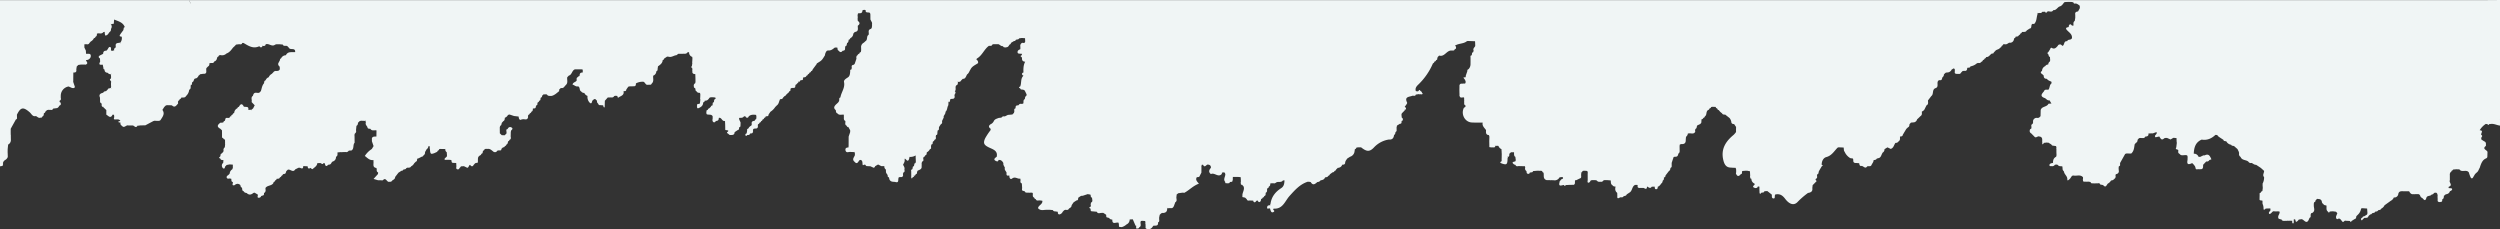 <?xml version="1.0" encoding="UTF-8"?>
<svg xmlns="http://www.w3.org/2000/svg" width="1599.87" height="146.687" viewBox="0 0 1599.87 146.687">
  <rect x="0" y="0" width="1599.87" height="146.687" fill="#333333" stroke="none"/>
  <path id="パス_8134" data-name="パス 8134" d="M1803.33,390.78c-12.67.1-25.33.05-38,.05H326.43c.45.82.87,1.65,1.28,2.48a9.492,9.492,0,0,1-1.28-2.48H205.44V497.15h.47l.44-.13h.09c.61,0,.89-.31.87-.94a1.06,1.06,0,0,0,.1-.46,1,1,0,0,0-.13-.49,5.258,5.258,0,0,0,.3-.87c.31-.34.62-.67.92-1.01a3.434,3.434,0,0,0,1.92-2.08c-.02-.69-.03-1.39-.05-2.08-.02-.34-.04-.68-.05-1.01l.03-1.89c.1-.98.2-1.95.3-2.93a3.2,3.2,0,0,0,1.75-3.05c-.01-.71-.02-1.42-.04-2.12a2.752,2.752,0,0,0-.04-.99l-.03-.99V475.1c0-.66,0-1.32.02-1.98q1.635-2.925,3.27-5.87c.51-.22.86-.54.73-1.15,0-.33-.01-.65-.02-.98s-.01-.65-.02-.97c2.39-4.86,4.06-5.14,8.23-1.5,1.14,1,1.79,2.94,3.91,2.37.98.41,1.71,1.55,3.01,1,.64.18.94-.19,1.13-.72.98-.38.88-1.28.98-2.08a1.258,1.258,0,0,0,.97-1.06c.34-.31.68-.62,1.02-.94.34-.07.67-.15,1-.23l.42.12.43-.11c.83.16,1.68.37,2.04-.74l2.04-.27c1.16-.02,1.55-.96,2.1-1.72.51-.18.92-.42.77-1.07a.868.868,0,0,0-.65-1.1,1.08,1.08,0,0,1,0-.96c1-.42.75-1.24.64-2.01.01-.35.01-.7.02-1.05a6,6,0,0,1,5.02-5.99c.74.32,1.48.65,2.22.97.74.02,1.64.4,1.76-.85-.35-1.03-.7-2.05-1.05-3.08.02-.35.03-.7.04-1.05.01-1.63.03-3.27.05-4.9.82-.05,1.73.06,1.95-1.07-.01-.34-.03-.68-.04-1.02.09-.59.18-1.19.28-1.78-.09-.11-.18-.22-.27-.34h.05l.22.34c.33-.33.65-.67.98-1,.65-.09,1.3-.19,1.95-.28l.46.1.45-.12.49.08.49-.07.49.1.5-.03c1.96-.93.19-1.95.06-2.92a2.964,2.964,0,0,0,3.04-1.95c.48-2.81-1.7-1.8-2.98-2.08-.01-.32-.03-.65-.04-.97-.02-.35-.05-.7-.07-1.04l-.93-1.95c-.01-.65-.02-1.29-.02-1.94-.06-.07-.13-.14-.19-.21.11-.01.21-.03.32-.04l-.13.25c.33-.08.66-.17.99-.25.9.19,1.77.3,2.26-.74.29-.31.57-.63.85-.95a4.445,4.445,0,0,0,2.02-2.13,1.17,1.17,0,0,0,1.04-.92c.93-.38.87-1.2.88-1.99a6.1,6.1,0,0,0,.87-.19c1.13.03,2.34.42,3.2-.73a6.343,6.343,0,0,1,.86-.21v.03h.04c.02.34.03.69.05,1.03.11.45.21,1.28.33,1.28,1.48.02,1.97-1.27,2.73-2.21a1.863,1.863,0,0,0,.87-2,2.35,2.35,0,0,0-.01-2.97c-.05-.08-.11-.16-.16-.24.09,0,.18-.02.28-.03l-.12.27c.36-.09.73-.18,1.09-.28.65.07.97-.17.8-.87l.18-1.89c2.64,1.11,5.64,1.71,6.83,4.85-.52.2-.85.5-.71,1.12a4.1,4.1,0,0,0-.23.83c-.71.98-1.48,1.92-2.1,2.94-.76,1.25.45,1.03,1.04,1.25a4.278,4.278,0,0,1-.88,3.77c.09.14.19.27.28.4a2.848,2.848,0,0,0-.29.03v-.43c-.62.11-1.25.21-1.87.31-1.65.47-.88,1.84-1.06,2.85a1.28,1.28,0,0,0-.98,1.06,4.61,4.61,0,0,0-.15.72,1.684,1.684,0,0,0,.3.39l-.15.03-.15-.42a6.23,6.23,0,0,1-.85.33c-.35-.06-.69-.12-1.04-.19-.09-.76.3-1.87-.43-2.2-.81-.37-1.25.57-1.62,1.27a5.9,5.9,0,0,1-.91,1.04c-1.41-.07-2.07.62-2.06,2-.66.33-1.32.65-1.98.98-1.2.65-1.08,1.33-.04,2.02.01.33.03.65.04.98.02.35.03.71.05,1.06-1.28,2.25.3,1.98,1.68,1.9.13.67.26,1.34.4,2.01a.971.971,0,0,0,.76,1.12c-.06,1.5.88,1.98,2.16,2.12.37.82,1.2.74,1.87.97l.1-.41c.08.03.17.05.26.08l-.36.33c.05.62.1,1.23.15,1.85-.07.3-.14.6-.2.89-1.37.82.28,1.29.22,1.96-.03.36-.06.72-.09,1.07,0,.36.01.73.01,1.09.02.33.05.67.07,1-.07.26-.13.51-.18.77l.35.32a1.415,1.415,0,0,0-.18.08l-.17-.4a6.375,6.375,0,0,1-.87.3c-.04,0-.08-.01-.12-.01a1.108,1.108,0,0,0-1.03.77c.09.07.18.14.26.21-.02.01-.05.01-.07.02l-.19-.23c-.34.34-.69.68-1.04,1.03-.77.09-1.54.2-1.85,1.09l-.07-.06c-1.65.4-2.88,1.06-1.97,3.09.03,1,.05,2,.07,3.01.35.32.71.64,1.06.96-.1.89-.21,1.79.95,2.11l-.11-.23c.09,0,.19.01.29.01-.06.07-.12.15-.18.22.66.64,1.32,1.27,1.98,1.91,0,.98-.01,1.96-.01,2.94,1.35.72,2.71,2.83,4.02,0,0-.01.02-.01.04-.01v-.02c.3.04.61.09.91.15.01.31.01.61.02.92.52.58-1.17,2.27,1.02,2,1.08.05,2.29-.3,2.97.98-.44.12-1.24.24-1.24.36.01.91.81.49,1.29.65-.04.85.04,1.65.95,2.07,1.45,1.92,2.7-.69,4.09-.19h2.87c1,.14,1.87,2.02,3.01.21v-.31a.757.757,0,0,0,.16.03l-.17.28c.66-.09,1.32-.17,1.98-.26l3.03-.03,5.16-2.73a7.588,7.588,0,0,0,.78-.22l1.03.06.49.04h.5c.86.03,1.65-.07,2.07-.98,1.24-1.88,2.61-3.73.92-6.05.39-.62.79-1.24,1.18-1.86l.98-.95q.435-.12.87-.27l.47.11.49-.05,2.06.09c.01,0,.02.03.04.04,0-.01.01-.01.02-.01,1.88,1.8,2.78.02,3.87-1.09a1.259,1.259,0,0,0-.06-.97,4.736,4.736,0,0,0,.23-.84,1.349,1.349,0,0,0,.93-1.12l.02.03a1.221,1.221,0,0,0,1-1.01c1.08-.13,2.35.34,3.03-1a6.115,6.115,0,0,0,2.01-3.99c1.38-.59.74-1.93,1.04-2.91-.12-.07-.24-.13-.37-.19.03-.04.06-.08.1-.13l.27.32c.52-.24.88-.56.71-1.2a3.336,3.336,0,0,0,.23-.82c1.25-.25.72-1.98,1.9-2.29,1.11-.05,1.61-.87,2.12-1.69-.1-.13-.2-.27-.3-.4l.15-.03.15.43c.34-.33.68-.67,1.02-1.01l-.21-.3.05-.05c.05.12.11.24.16.35.63-.09,1.25-.19,1.87-.29,3.25.26,1.52-2.42,2.18-3.69l-.34-.31h.03l.31.31c.33-.34.65-.68.98-1.02.94-.43.85-1.34.98-2.14a5.767,5.767,0,0,0,.83-.04c.4,0,.8-.01,1.21-.02a1.04,1.04,0,0,0,.86-.9,2.548,2.548,0,0,0,1.84-2.07,5.62,5.62,0,0,0,.28-.88,1.26,1.26,0,0,0,.97-1.02,3.938,3.938,0,0,0,.88-.23,3.987,3.987,0,0,0,3.97-.99c1.92-.67,3.03-2.24,4.18-3.76.34-.31.69-.62,1.03-.93.31-.33.62-.67.93-1,.67-.09,1.34-.18,2.01-.26.82.17,1.6.26,1.93-.78l.44-.05.43.07c3.13,1.82,6.19,3.95,10.07,2.04.69.9,1.37,1.13,2.01-.05-.06-.11-.11-.21-.17-.32.11-.01.22-.03.33-.04l-.16.36c.76-.23,1.89.19,2.03-1.12h.07a.2.2,0,0,1-.01-.05c2.04-.8,3.96,1.89,6.03.21a6.913,6.913,0,0,0,.81-.24l1,.03h1.22c.65.07,1.29.13,1.93.2a.916.916,0,0,0,1.05.76l.48.07.48-.12c.28.11.57.2.86.29.34.38.68.75,1.02,1.12.83,1.61,4.14-.46,3.94,2.66-2.1.3-4.64-.68-5.93,2.03a3.394,3.394,0,0,0-3.05,1.97,1.115,1.115,0,0,0-.74,1.14c-.34.66-.68,1.31-1.03,1.96a1.712,1.712,0,0,0,.73,2.05c.06.29.13.59.2.88,0,.34-.01.67-.02,1.01-.39.93-1.23,1.03-2.08,1.08a1.964,1.964,0,0,0-2.04.83l-1.02,1.02a4.2,4.2,0,0,0-1.93,2.12l.16-.09a.771.771,0,0,1,.01.1c-.06,0-.12-.01-.17-.01a3.224,3.224,0,0,0-1.98,1.97,1.3,1.3,0,0,0-.92,1.11,4.489,4.489,0,0,1-.13.83c-1.29,1.42-1.41,3.31-2.01,5.01l-1,1c-1.24.49-3-.8-3.8,1.14q-.165.435-.3.87c-1.18.78-.8,1.92-.7,2.99-.03.34-.06.67-.09,1.01.66.68,1.31,1.37,1.96,2.05-.34.65-.68,1.31-1.01,1.96-.34.29-.67.58-1,.86l.24.36c-.07.01-.14.01-.21.02l-.03-.38c-.65.05-1.3.09-1.95.14l-.08.06c-.02-.81.23-1.75-.98-1.96-.64-.05-1.28-.1-1.92-.16-1.07-2.22-2.13-1.97-3.17.07h0a1.137,1.137,0,0,0-.98.91,3.557,3.557,0,0,0-2.05,3.06,1.125,1.125,0,0,0-.95.97,1.32,1.32,0,0,0-1.02,1.01l.34.18s-.04.09-.06.14c-.09-.11-.19-.21-.28-.32a1.156,1.156,0,0,0-.94,1.02,3.814,3.814,0,0,0-.89.19c-.86-.12-1.76-.34-1.9.95a5.194,5.194,0,0,0-.28.87,1.211,1.211,0,0,0-.98,1.02,2.436,2.436,0,0,0-.8.17c-.34-.02-.67-.03-1-.04-1.78,1.26-2.7,2.54-.1,3.91.35.33.7.66,1.04.99.02.69.03,1.37.04,2.06v2.01c-.09.63.32.84.81,1a1.088,1.088,0,0,0,1.05.84h.05c.02.71.03,1.42.05,2.12a2.563,2.563,0,0,0-.03.39,2.482,2.482,0,0,0,.06.54c-.06.64-.13,1.28-.2,1.92a1.953,1.953,0,0,0-.78,2.14,7.1,7.1,0,0,0-.22.79c-.34.33-.67.67-1.01,1.01-.4.23-.74.5-.74.97a1.135,1.135,0,0,0,.03.25,4.115,4.115,0,0,0-.27.84c-.81.43-.94.83.05,1.17l.05-.04c.24,1.16,1.2.96,2,1.07-.05.58-.09,1.17-.14,1.75a2.193,2.193,0,0,0-.67,2.63c.23.54.65,1.25,1.4.93.29-.12.36-.8.53-1.23.32-.32.63-.65.95-.97l1.88-.36.99.06c.36.03.72.05,1.08.08,0,.68,0,1.36.01,2.04l-.36.96a3.334,3.334,0,0,0-1.57,2.13l-.18.78c-.35.32-.69.64-1.04.96a1.264,1.264,0,0,0-.83,1.1,1.147,1.147,0,0,0,.12.5c.34.68,1.13.49,1.78.39l1.07.18c.03.34.07.69.11,1.04-.05.58.3.85.78,1.03.66.52-1.21,2.64,1.27,2.01a2.887,2.887,0,0,1,1.88-.85,2.569,2.569,0,0,1,1.74.79l.37-.09v.02l-.37.07a3.86,3.86,0,0,1,.22.95c.31.32.61.64.91.96.14.83-.06,1.84,1.13,2.11.3.87,1.1.92,1.82,1.09,1.4,1.37,2.8,1.2,4.2.01a3.056,3.056,0,0,1,.83-.25c.64.37,1.28.74,1.92,1.12.76.49-1.01,2.44,1.21,2.09a1.379,1.379,0,0,0,1.1-1.06l-.43-.18v-.02c.15.07.29.13.43.2a3.883,3.883,0,0,0,.79-.27c1.22-.11,1.05-.99,1.02-1.81l.29.06a2.1,2.1,0,0,0,.71-2.09c-.02-.34-.03-.68-.05-1.01,1.17-1.81,3.76-1.27,4.97-3.01a6.555,6.555,0,0,0,.29-.85,1.179,1.179,0,0,0,.95-1.03,1.048,1.048,0,0,0,.93-.98c.8-.13,1.79.13,2.13-1a1.072,1.072,0,0,0,.93-.91,1.431,1.431,0,0,0,.99-1.08,3.221,3.221,0,0,0,.82-.16,1.035,1.035,0,0,0,1.05-.97,3.057,3.057,0,0,1,.35-.88c.29-.28.59-.56.89-.84,1.56-.61,3.28,2.2,4.76-.22l2.1-1.05.46.02h.46c1.18.59,2.16.83,2.06-1.06l1.95.06c.32.03.63.07.95.1,0,1.77.95,1.48,2.03.96a1.179,1.179,0,0,0,1.07.83c1.16-1.17,2.88-1.9,3.04-3.86.64-.01,1.27-.02,1.91-.04.67-.01,1.32,1.36,2.02.05q.435.03.87.09c.28,1.35.58,2.65,2.18.94a3.579,3.579,0,0,0,.86-.13c1.15-.16,1.1-1.58,2.05-1.94a2.835,2.835,0,0,0,2.05-2.99c1.27-.62.95-1.78.97-2.82l2.02-.21.48.06.48-.05c.72-.02,1.43-.05,2.15-.07a1.765,1.765,0,0,0,2.02-.8c.29-.05.57-.11.85-.18l.49.06.49-.07c1.82-1.18.72-3.54,1.98-4.95-.01-1.32-.02-2.64-.03-3.95l-.06-1.11a7.318,7.318,0,0,0,.23-.8,1.763,1.763,0,0,0,.75-2.12l.3-2.85-.32-.29h.03l.29.3c.88-.4.88-1.24,1.02-2.01-.11-.06-.22-.13-.33-.19,0-.01.01-.02.01-.03l.32.22c.34-.34.69-.68,1.03-1.02a2.558,2.558,0,0,0,.77-.24l2.92.12c.08-.1.17-.19.25-.29.03.15.06.3.09.44l-.34-.15c.09.33.18.65.28.98-.49,1.26.46,2.04.99,2.95.1,1.25,1.06,1.04,1.86,1.11.97,1.64,2.62.73,3.95,1.04-.02,1.31-.04,2.61-.06,3.92-1.05.1-2.26-.24-2.88,1.04v1.98c.35,1.03.71,2.07,1.07,3.1-.38.63-.76,1.25-1.13,1.87a14.316,14.316,0,0,0-4.46,4.44c1.7,1.32,3.11,2.98,5.51,2.61.01.34.01.68.02,1.01.2,1.56-.83,3.69,1.89,4.09.06.28.13.56.2.84-.1.85-.04,1.63.9,2.02a.138.138,0,0,1-.04.03h.04c-.04.32-.08.65-.12.97-.91,1.02-1.83,2.04-2.81,3.13,1.18.35,2.06.62,2.94.88,1,0,1.99,0,2.98.01,1.97-2.31,2.54,1.37,4.07.95.81.04,1.57-.03,1.99-.87.83-.54,1.83-.94,1.81-2.19.72-.93,1.43-1.86,2.15-2.79.64-.4,1.28-.81,1.92-1.22a1.09,1.09,0,0,0,1.2-.76,8.06,8.06,0,0,0,1.11-.21,1.248,1.248,0,0,0,.82-.76c.29-.08.58-.18.87-.29l.47.09.47-.1a1.239,1.239,0,0,0,1.19-.77,4.478,4.478,0,0,0,2.01-1.98c.34-.34.68-.67,1.02-1.01.51-.21.86-.53.73-1.15.11-.29.22-.59.33-.88a4.988,4.988,0,0,0,.77-.15c.64-.34,1.29-.67,1.93-1.01a1.269,1.269,0,0,0,1.17-.88,1.92,1.92,0,0,0,.95-2.05c.37-.63.73-1.27,1.1-1.9a2.3,2.3,0,0,0,1.07-1.84l-.27-.36h.03l.24.36.41-.1h.42a2.367,2.367,0,0,0,.08.92,1.757,1.757,0,0,0,.08.99c.14,2.12.32,3.01,1.22,3.01a8.01,8.01,0,0,0,2.75-.99,1.258,1.258,0,0,0,1.01-.99,1.223,1.223,0,0,0,.95-1.05,2.442,2.442,0,0,0,.81-.11c.36.02.72.05,1.08.07.39-.01.77-.02,1.15-.02l.9.06-.09-.11.22.03a.912.912,0,0,1-.13.08,1.931,1.931,0,0,0,.89,1.98c.05.68.11,1.37.16,2.05a7.426,7.426,0,0,1-.16.82c-.51.52-1.35,1-1.42,1.57s.86.48,1.42.44c.73.01,1.46.01,2.19.02l.78.21c.24.65-.11,1.65,1.06,1.73.33.02.66.03.99.05.35,0,.7.02,1.05.03.02.38.03.75.05,1.13.02.35.04.7.06,1.04-.02.3-.1.63-.1.93a.873.873,0,0,0,.75.94c.69.19,1.13-.21,1.38-.84.36-.35.72-.71,1.08-1.06-.01,0-.47-.1-.47-.1.09-.05.18-.11.28-.16.06.09.12.17.19.26.57-.04,1.13-.07,1.7-.11.71.35,1.43.69,2.14,1.04,1.07-.18.88-1.56,1.79-1.9.77,1.06,1.55,1.41,2.33.02.32-.35.63-.7.95-1.06a5.955,5.955,0,0,0,.8-.22c.68.1,1-.17.93-.87.01-.64.02-1.29.03-1.93.08-.33.15-.67.22-1,.34-.32.69-.64,1.03-.96a1.107,1.107,0,0,0,.91-1.03h.03c.56-.14.93-.45.85-1.09a1.931,1.931,0,0,0,.16-.89l.02.04a1.315,1.315,0,0,0,1.04-1.02,5.481,5.481,0,0,0,.79-.23l.99.06a3.256,3.256,0,0,1,.52-.05c1.56,0,2.51,1.26,3.69,2.05.83.14,1.64.19,2.01-.81a3.631,3.631,0,0,0,.85-.26c.33,0,.65.01.98.01.7.09.99-.23.89-.92.37-.36.75-.72,1.12-1.08.64.19.93-.18,1.11-.72a1.273,1.273,0,0,0,1-.99c.93-.4.91-1.29,1.07-2.08a1.036,1.036,0,0,0,.88-1.04l.11.11c.91-.48.88-1.27.68-2.12.03-1,.06-2.01.08-3.02a3.31,3.31,0,0,0,.2-.88c.64-.54,1.37-1.21.34-1.87a1.583,1.583,0,0,0-2.43.7c.07.11.14.22.2.33-.08.03-.16.05-.25.09l-.13-.23.18-.19c-1.12.34-1.04,1.17-.85,2.05.01.33.01.66.02.99-.39.4-.79.8-1.18,1.2-.63-.02-1.25-.05-1.88-.07-.42-.4-.83-.79-1.24-1.19v-.99c0-.33-.01-.66-.02-.99,0-.63,0-1.26-.01-1.9a5.872,5.872,0,0,0,.28-.93,1.039,1.039,0,0,0,.78-1.13,1.645,1.645,0,0,0,.23-.75c.34-.38.69-.76,1.04-1.14.91-.44.8-1.33.92-2.12a3.66,3.66,0,0,0,2-1.81l.99-.27c.96.32,1.92.64,2.87.96.99.11,1.97.23,2.95.34q.29,2.95,2.03,1.8c.38-.03.75-.07,1.13-.1,1.07.06,2.3.58,2.81-.98a1.276,1.276,0,0,0-.01-.96,5.917,5.917,0,0,0,.24-.82,1.25,1.25,0,0,0,.97-1,1.289,1.289,0,0,0,1-1.08v.04a1.173,1.173,0,0,0,.84-.85,5.619,5.619,0,0,0,.12-1.18.5.5,0,0,0-.08-.08h.07v.08c.76-.15,1.83.22,1.86-1.12a2.734,2.734,0,0,0,.22-.79c.55-.2.97-.48.77-1.17a2.762,2.762,0,0,0,.23-.84h0a1.161,1.161,0,0,0,.94-1.1l.08.07c.54-.21.88-.54.73-1.17.09-.27.16-.54.23-.82.47-.17.82-.42.82-.91a1.389,1.389,0,0,0-.03-.27l1.12-1.03.46.13.48-.07,1.06.06c.42.87,1.2.97,2.04.96.33,0,.67-.01,1.01-.01,1.94-.47,3.3-1.87,4.8-3.04.01-.34.01-.68.02-1.01.37-.35.74-.69,1.11-1.03a1.917,1.917,0,0,0,2.18-.8c.31-.36.62-.71.93-1.06,1.64-1.41.64-3.33.94-4.99l.99-1.05c2.11-.56,1.94-3.34,3.93-4.02h4.15a5.981,5.981,0,0,1,.84.18c0,.61.02,1.21.02,1.82-.8.08-1.63.09-1.9,1.09a2.193,2.193,0,0,0-.09.72l.27.51-.28.03a1.23,1.23,0,0,1,.01-.54c-.38.38-.76.77-1.14,1.15a1.2,1.2,0,0,0-.81,1.24,5.562,5.562,0,0,0,.08.79c-.46,1.3-2.4,1.09-2.68,2.8,1.19.22,2.04,1.49,3.52,1.09,1.51.56.64,2.55,1.94,3.23l.34-.28c.01.02.01.04.02.06l-.36.22a2.472,2.472,0,0,0,2.07,1,3.526,3.526,0,0,0,2.06,1.91,5.206,5.206,0,0,0,1.08,3.97c1.37,1.61,1.69.34,1.94-.86.35-.32.71-.64,1.06-.96a3.365,3.365,0,0,1,.82-.19c.37.36.75.72,1.12,1.07.02.35.04.69.06,1.04l.78,1.02c.21.5.48.92,1.14.79.66.05,1.33.1,2,.14.13.41.15.93.42,1.2.3.31.56.08.57-.38.02-1.25.06-2.5.1-3.75.63-.7,1.26-1.41,1.88-2.11.35,0,.7.01,1.05.02.34-.02.68-.05,1.02-.07a1.779,1.779,0,0,0,2.05-.85,7.684,7.684,0,0,1,.83-.19c.36.04.72.07,1.08.1.16.42.33.84.49,1.27,1.4-1.27,4.2-1.39,3.54-4.34.82.05,1.7.19,1.79-1.04.42-.6.85-1.21,1.27-1.81a5.458,5.458,0,0,0,.87-.2c.97-.02,1.94-.03,2.91-.05,1.1-.15,1.07-.98,1.09-1.79.02.01.03.02.04.02l-.04-.05a8.24,8.24,0,0,1,3.87-1.07h.22c1.65-.34,1.75,1.71,3.03,1.96.61-.02,1.23-.05,1.84-.07a.972.972,0,0,0,1.13-.73c1.67-1.43.7-3.38.99-5.07a2.9,2.9,0,0,0,1.88-2.08,7.709,7.709,0,0,0,.2-.83h0c.48-.22.86-.5.69-1.12.09-.64.19-1.29.28-1.93,1.42-1.02,2.9-1.99,3.01-4a1.147,1.147,0,0,0,.93-.96c.63-.43,1.27-.85,1.9-1.28l1,.09a3.011,3.011,0,0,0,.87.13c1.46,0,2.71-1.02,4.14-1.12q.075,0,.15-.12c.33-.26.66-.51.99-.77.96,0,1.93,0,2.9-.01,1.1-.05,2.32.27,3.04-.97.32-.01.64-.03.95-.04h.03a2.887,2.887,0,0,0,2,3.01v.05a.123.123,0,0,1,.05-.02,5.356,5.356,0,0,0,.08.89c-.03.71-.07,1.42-.11,2.13a1.6,1.6,0,0,0,.04.92c-.1.67-.19,1.35-.29,2.02-.67.42-.61.74.13.97.08.34.16.68.25,1.02a.962.962,0,0,0-.05.93c-.01.33-.02.66-.02.99.27.98,1.05,1.08,1.88,1.1.04.98.07,1.97.11,2.96.01.7.01,1.41.02,2.12-.07.26-.13.53-.19.79a1.593,1.593,0,0,0-.92,1.51,3.257,3.257,0,0,0,.07.6.936.936,0,0,0,.85,1.03,8.815,8.815,0,0,0,.2.89,1.006,1.006,0,0,0,.68,1.12c.45.96,1.33.97,2.2,1.02.07.34.14.68.21,1.01-.03.67-.05,1.35-.07,2.02a1.076,1.076,0,0,0,.05.91l-.03,1.02c-.09.64-.18,1.28-.28,1.92a3.165,3.165,0,0,0-.8.22c-.72-.11-1.03.2-.93.91a.872.872,0,0,0,.02.92c-.13.7.1,1.04.85.85,1.73-.71,3.08-1.7,2.99-3.83l.14.13a1.287,1.287,0,0,0,.91-1.12h0c1.54.2,2.33-.8,3.06-1.9.27-.08.53-.17.79-.27.71.01,1.42.02,2.14.04l.87.24a1.169,1.169,0,0,1,.04.32,1.5,1.5,0,0,1-.08.47c-1.14.32-.76,1.38-1.03,2.12-.5.07-.78.32-.72.86-.04.39-.08.78-.12,1.16a1.134,1.134,0,0,0-1.1.89l-1.01.98a1.249,1.249,0,0,0-.95,1.03h.03c-.61.1-1,.37-.81,1.07a.917.917,0,0,0-.04.88c-.11.63.16.96.8.98.56.11,1.18.07,1.75.16a1.861,1.861,0,0,1,1.44,1,1.673,1.673,0,0,0,.03.99c-.13.94-.5,2.02.41,2.7.59.43,1.21-.02,1.56-.66.25-.06.5-.11.75-.17,1.08-.2,1.09-1.07,1.17-1.89,1.62-.29,1.88,1.54,3.04,1.96a3.635,3.635,0,0,1,.93.17c0,.31.01.61.02.92.02.35.05.71.07,1.06.02.95.03,1.9.05,2.86a1.5,1.5,0,0,0-.03.29c0,.44.26.66.83.62.36.06.73.13,1.1.19l-.1-.12a.3.3,0,0,1,.09-.03c0,.05.01.1.01.15-.03.22-.04.45-.05.67-.43.23-.72.47-.72.72,0,.21.2.42.66.65.34.29.69.58,1.04.87h1.04c.82-.01,1.62-.07,1.99-.99a4.175,4.175,0,0,1,.19-.85c.62-.42,1.24-.85,1.87-1.28,1.11-.18.86-1.11,1.01-1.82.49-.12.84-.36.81-.95.03-.68.05-1.36.08-2.04-.25-.9-.95-1.67-.95-2.65a2.157,2.157,0,0,1,.03-.35c1.05-.15,2.25.19,3.01-.92a4.976,4.976,0,0,1,.93-.2,1.4,1.4,0,0,0,1.1,1.03,1.025,1.025,0,0,0,1.04-.85c1.39-1.32,3.08-1.18,4.78-1a2.761,2.761,0,0,0,.23.94,1.057,1.057,0,0,0-.12.47.973.973,0,0,0,.13.49,4.387,4.387,0,0,0-.27.87,1.228,1.228,0,0,0-.9,1.09l-.02-.03c-1.38.03-2.2.55-1.82,2.1-.08.29-.16.58-.25.87a4.126,4.126,0,0,0-1.96,1.93c-.55.19-.97.47-.76,1.16l-.33,2.01a.832.832,0,0,0-.65,1.33c.36.6.66.16.83-.28.76-.17,1.83.22,1.97-1.09l.1.09c.75-.15,1.72.05,1.77-1.16a.872.872,0,0,0-.02-.92,6.96,6.96,0,0,0,.29-.88,5.611,5.611,0,0,0,.8-.23c.38-.02.76-.04,1.14-.05a1.251,1.251,0,0,0,.97-1.41,4.22,4.22,0,0,1,.07-1.29,1.439,1.439,0,0,0,1.03-1.06,1.054,1.054,0,0,0,.94-.94,1.164,1.164,0,0,0,.94-1.12l.04.05a1.177,1.177,0,0,0,1.01-1l-.06-.05a.987.987,0,0,0,1.03-.98l.02.04c.73-.17,1.81.2,1.79-1.14.4-.6.81-1.2,1.22-1.8a10.031,10.031,0,0,0,3.04-3.01c.32-.33.64-.66.96-.98,1.13-.75,1.38-2,1.78-3.16a4.763,4.763,0,0,0,.33-.89,4.7,4.7,0,0,0,1.15-.14,1.141,1.141,0,0,0,.79-.85l1.02-1.02a1.211,1.211,0,0,0,.98-1,1.063,1.063,0,0,0,.95-.93,1.167,1.167,0,0,0,.97-1.13l.04.07c.56-.17.96-.45.76-1.13a2.613,2.613,0,0,0,.22-.83c.29-.08.58-.16.87-.27.34,0,.68-.01,1.03-.01a.89.89,0,0,0,.94-.59c.11-.33.1-.74.19-1.09-.12-.08-.25-.16-.37-.24.05-.07.11-.14.17-.21l.2.45.93-.96c.37-.38.75-.76,1.12-1.14a1.265,1.265,0,0,1-.5-.12c.1-.1.19-.21.28-.31.08.15.15.29.22.43a1.093,1.093,0,0,0,.94-.94l.84-.27c.69.07,1.06-.17.93-.92a3.131,3.131,0,0,0,.2-.8c.82-.11,1.76.01,2.06-1.09a1,1,0,0,0,.92-.95,1.137,1.137,0,0,0,1-.99,1.148,1.148,0,0,0,1.04-.96,1.179,1.179,0,0,0,.98-1.05c1.01-1.36,2.03-2.73,3.04-4.1l-.19.19-.25-.08a.887.887,0,0,0,.02-.15c.14.02.28.03.42.04.58-.37,1.17-.75,1.75-1.12a1.8,1.8,0,0,0,.25-.18c1.34-.94,2-2.41,2.88-3.72a4.939,4.939,0,0,1,1.19-2.87c.25-.09.5-.16.76-.23,1.72.21,2.97-.72,4.18-1.74a4.5,4.5,0,0,1,.88-.15l.92.09a6.088,6.088,0,0,0,.16.95c-.03.6.34.89.82,1.1a1.535,1.535,0,0,0,1.15.81,1.457,1.457,0,0,0,1.1-.73c-.09-.11-.18-.23-.27-.34h.07l.2.34c.68-.26,1.62-.18,1.69-1.26,0-.33.02-.66.03-.99a2.872,2.872,0,0,0,.21-.91v.04c.56-.15.95-.43.82-1.1a1.63,1.63,0,0,0,.2-.84c1.03-.38.87-1.38,1.12-2.17.59-.04.83-.43.96-.94a3.251,3.251,0,0,0,1.93-2.91c.32-.35.64-.71.96-1.06,2.76-.33,1.78-2.45,1.93-4.03,1.5-1.03,1.4-2.06-.01-3.08-.03-.33-.06-.67-.09-1.01v-1.01a.886.886,0,0,0-.03-.89c.01-.34.01-.68.02-1.02a2.083,2.083,0,0,0,.21-.84c.97-.34,2.41.37,2.78-1.27a2.3,2.3,0,0,0,.16-.82,3.472,3.472,0,0,0,.94-.22c.35.05.69.11,1.04.16-.3,2.44,2.26.88,2.86,2.05a3.267,3.267,0,0,1,.17.88c.01,1.04.01,2.08.02,3.11.34.66.68,1.32,1.01,1.98.03.34.06.68.08,1.02a1.206,1.206,0,0,0,0,.95c-.23.79,0,1.82-1.1,2.17-1.93.75-.61,2.54-1.19,3.72-1.51.91-.39,3.09-1.93,3.99-.35.33-.7.66-1.05.98a3.216,3.216,0,0,0-1.81,2.67,2.668,2.668,0,0,0,.04.48c.01.64.02,1.29.02,1.93a1.622,1.622,0,0,0-.12.97,1.046,1.046,0,0,0-1.03,1.02,1.384,1.384,0,0,0-1.15,1,1.093,1.093,0,0,0-.72,1.15,1.214,1.214,0,0,0,.04.97l-.99,2.91a1.55,1.55,0,0,1-1.06,1.14c-1.27.18-1.07,1.08-.95,1.93a1.837,1.837,0,0,0-.13.95l-.07-.06c-.57.16-.98.44-.81,1.13-.14,1.38-.09,2.82-1.24,3.88-1.21.82-3.03,1.76-2.73,3.14.79,3.76-1.81,6.52-2.31,9.84a1.051,1.051,0,0,0-.75,1.18c.19,1.71-1.21,2.47-2.17,3.44-1.19,1.21-1.57,2.31-.05,3.51.18.77,0,1.73,1.05,2.08,1.13,1.45,2.73.63,4.11.85.01.64.02,1.28.03,1.93-.06.85-.01,1.65.92,2.07.26,1.03-.63,2.4.89,3.07a1.157,1.157,0,0,0,1.13.95l-.16-.18h.01a3.026,3.026,0,0,0,.31.02c-.05.06-.11.11-.16.16.38.68.76,1.36,1.14,2.05a1.215,1.215,0,0,0,0,.88c-.34,1.03-.69,2.06-1.03,3.09-.01,1.96-.01,3.92-.02,5.87-.03.36-.07.71-.1,1.07-1.32,0-2.21.42-1.87,1.99.51,1.61,1.76.85,2.78.87.35,0,.7.01,1.06.02l1.86.09c.08-.07.15-.14.23-.21.04.11.08.22.13.33l-.36-.12c.11.33.21.66.32.98-.02.34-.04.68-.06,1.01-.3.89-1.07,1.74-1.07,2.64a1.9,1.9,0,0,0,.81,1.46c1.8,2.18,2.33,0,3.23-.93.26-.07.53-.14.79-.19,1.11.46,1.08,1.44,1.15,2.41.05.55,0,1.48,1,.63a3.625,3.625,0,0,1,.93.16.93.93,0,0,0,1.04.78c.33.02.67.04,1,.07.35.01.69.01,1.03.02.7.32,1.39.64,2.09.96a1.114,1.114,0,0,0,.95-.96c.64-.38,1.27-.76,1.91-1.13.7.36,1.39.71,2.08,1.07.65,0,1.31,0,1.96.01a2.184,2.184,0,0,0,.93,2.14c.19.98-.19,2.11.78,2.88.16.36.31.73.47,1.09-.21.66.23.86.72,1.04q.09.4.21.81a2.242,2.242,0,0,0,2,1.94l.39.11.39-.03,1.07.12c2.22.75,1.85-.93,1.99-2.13a5.389,5.389,0,0,1,.28-.86l-.44-.09h0c.15.02.3.06.44.09a5.555,5.555,0,0,0,.71-.13l1.19-.03c1-.36.88-1.14.74-1.94.1-.31.18-.62.25-.94a1.028,1.028,0,0,0,.81-1.05,3.57,3.57,0,0,0-.13-.83c.38-1.21-.34-2.12-.84-3.09.44-1.02,1.21-1.94.99-3.17a3.643,3.643,0,0,1,.15-.8c.97.59,2.05,2.86,2.81-.16a7.068,7.068,0,0,0,.16-.92,6.2,6.2,0,0,0,3.9-.93c.03.32.06.64.08.96a2.814,2.814,0,0,0,0,.96c.03.7.06,1.4.08,2.1a2.532,2.532,0,0,0-.17.86c-.51.12-.84.37-.84.86a1.221,1.221,0,0,0,.03.26,2.135,2.135,0,0,0-.21.86c-.59.13-.95.42-.78,1.09a3.169,3.169,0,0,0-.24.85c-.52.22-1,.46-.76,1.17.02.98.03,1.96.04,2.93-.01.33-.02.66-.04.99.05.25.03.67.15.72.52.19.64-.24.76-.63h-.03a1.32,1.32,0,0,0,1.13-1.01,1.441,1.441,0,0,1-.51-.09l.06-.12c.03-.02.06-.05.09-.07.12.1.24.19.36.28a1.064,1.064,0,0,0,.89-.98l-.07-.09c.66-.01,1.02-.28.86-.99.11-.35.22-.69.33-1.04.94-.63,2.3-.73,2.65-2.1,0-.62.03-1.25.04-1.88-.01-.33-.02-.66-.02-.99a3.138,3.138,0,0,0,.23-.9.031.031,0,0,1-.02-.01c1.21-.33.96-1.21.77-2.07a2.408,2.408,0,0,0,.22-.96l.02.06a1.148,1.148,0,0,0,.99-1.03c1.17-.21.91-1.22,1.11-1.98a4.38,4.38,0,0,0,1.94-1.96c.52-.2.94-.47.75-1.14-.01-.33-.01-.67-.01-1a2.568,2.568,0,0,0,.21-.94v.03a.01.01,0,0,1,.01.01c.48-.12.83-.31.83-.77a.805.805,0,0,0-.05-.33,2.238,2.238,0,0,0,.23-.84,1.091,1.091,0,0,0,.92-1.14l.1.08a1.173,1.173,0,0,0,.87-1.21,5.916,5.916,0,0,0-.11-.92,1.558,1.558,0,0,0,.14-.95l.11.08c.55-.18.89-.5.77-1.14.06-.6.13-1.2.19-1.8.53-.2.94-.47.78-1.14a1.008,1.008,0,0,0,.02-.94c.42-.65.85-1.3,1.27-1.95.95-.43.87-1.22.74-2.04.34-.71.68-1.41,1.02-2.12a1.188,1.188,0,0,0,0-.87c.43-.96,1.31-1.74,1.21-2.92,1.27-1.12.95-2.92,1.82-4.21.03-.59.05-1.18.08-1.78-.12-.11-.24-.22-.35-.34.15-.03.31-.07.47-.11l.09.27-.21.18c1.1-.29.97-1.27,1.15-2.07a4.792,4.792,0,0,0,.74-.21c.33-.02.66-.03.99-.05a1.218,1.218,0,0,0,1.07-1.39,4.317,4.317,0,0,0-.03-.5c-.47-1,1.45-1.9.12-2.94,1.21-1.04-.14-2.79,1.06-3.84,1.11-.38.85-1.36.95-2.17l-.24.17c.01-.12.02-.25.03-.37.07.07.14.13.21.2.82.03,1.62.02,2.04-.87.35-.35.69-.7,1.03-1.05l.86-.09c1.18-.56,1.34-1.85,1.98-2.8,1.14-.73,1.39-2.09,2.13-3.11.96-2.11,3.09-2.84,4.81-4.06a1.864,1.864,0,0,0-.69-2.03l-.25.02a3.181,3.181,0,0,1,.17-.91c3.48-1.93,4.68-6.03,7.86-8.24l.44.14.46-.08a.873.873,0,0,0,1.08-.76c.32-.09.64-.19.96-.29.34.01.68.01,1.02.02.73,0,1.46.02,2.19.03.88.5,1.6,1.35,2.75,1.23.22.53.55.87,1.18.73l.48.13.46-.15c1.17,0,1.57-.93,2.08-1.73a1.119,1.119,0,0,0,.9-1.12l.04.03c.64-.39,1.28-.79,1.91-1.18.63.1.95-.25,1.17-.76.27-.08.54-.17.81-.26a1.139,1.139,0,0,0,1.28-.67c.58-.09,1.16-.17,1.74-.26l2.07.15c0,.34.03.68.04,1.03s.05.68.07,1.03a5.279,5.279,0,0,0-.24.77,4.2,4.2,0,0,0-.85.27,1.165,1.165,0,0,0-.93-.09,1.979,1.979,0,0,0-1.14,1.98,13.974,13.974,0,0,1,.04,2.04c-.87.35-1.78.77-1.79,1.84,0,1.09.96.98,1.71,1.05.4.03.8.05,1.2.08-.1.32-.21.63-.31.95-1.01.4-.65.77.02,1.14a2.527,2.527,0,0,1,.24.75c-.12,1.47.64,2.12,2.01,2.2v.05h0c-1.17,2.16-1.19,4.5-1.08,6.86a1.094,1.094,0,0,0-.96.95,1.356,1.356,0,0,0,.99,1.08c-2.1,1.88-1.12,4.72-2.15,6.94-.23.13-.62.22-.67.4-.14.5.32.61.68.75.17.48.4.86,1,.77a6.08,6.08,0,0,1,1.23.22,1.46,1.46,0,0,1,.9.86c.34.69.67,1.38,1,2.07a8.661,8.661,0,0,1-.16.86c-.86.44-.87,1.28-.97,2.09-.87.42-.95,1.18-.86,2.02a1.793,1.793,0,0,0-.07.76c-.3.13-.61.25-.91.35-.9-.18-1.73-.16-2.17.84a5.519,5.519,0,0,0-.91.11c-1.22.15-.94,1.12-1.06,1.87a.952.952,0,0,0-.81,1.1c.02.34.03.68.04,1.03-.09.27-.18.54-.26.82-.35.33-.7.66-1.04.99l.37.27a.169.169,0,0,1-.02.05c-.12-.1-.24-.21-.35-.32-.95.09-1.9.17-2.85.26-.65.32-1.29.65-1.94.97a3.209,3.209,0,0,0-.6-.06,1.714,1.714,0,0,0-1.55.83c-.6.06-1.2.13-1.8.2-1.13.49-2.45.71-3.07,2a4,4,0,0,1-2.05,2.02c-1.4.95-1.39,1.91-.03,2.87a1.879,1.879,0,0,1-.05.97,40.644,40.644,0,0,0-3.37,5.08c-1.55,3.31-.78,4.46,2.72,6.1,2.39,1.11,5.47,2.02,4.61,5.84-1.75,1.1-2.26,2.11.2,2.93.64.03.9-.33.94-.92,1.54-.2,2.43.67,3.09,1.9.03.41.06.82.08,1.23.32.62.63,1.24.95,1.87-.49,1.31.66,2.06,1.05,3.08-.01.33-.02.66-.03,1,.07,1.4,1.15.78,1.85.92v.04a.031.031,0,0,1,.02.01c-.17,1.36.61,2.7,1.7,1.85,1.99-1.55,3.53.42,5.22.04a.109.109,0,0,1-.01.05h.09c.04.32.08.64.11.96-.03.33-.06.67-.09,1.01a1.157,1.157,0,0,0,.93,1.04c.06.99.12,1.98.18,2.96-.03.29-.09.6-.09.88,0,.49.18.9,1.01.99a7.927,7.927,0,0,0,.82.28c.19.47.45.84,1.04.79l2.11.06c.34-.03.68-.05,1.02-.07a2,2,0,0,0,.8.12c.47.99-.5,2.45,1.01,3.09a1.26,1.26,0,0,0,1.01.98c.38,1.04,1.19.97,2.04.79.33.02.66.03.99.05.39.06.78.12,1.17.19v.05h.02c.26,2.24-2.51,2.76-2.78,4.68,1.61,1.92,3.67.99,5.54,1.07.66-.01,1.33-.02,1.99-.02.67.06,1.34.13,2.01.2a1.139,1.139,0,0,0,1.23.78c.62.1,1.25.19,1.87.29.09.7-.07,1.57,1,1.7a2.866,2.866,0,0,0,2.14-1.7l.96-.99c.29-.1.59-.21.89-.31a4.542,4.542,0,0,0,.87.12,1.312,1.312,0,0,0,1.3-.87c.84-.51,1.72-.98,1.71-2.16.42-.61.83-1.22,1.25-1.83.62-.41,1.24-.83,1.86-1.24,1.28.01.93-1.05,1.15-1.74.88-.49,1.59-1.4,2.77-1.2l3.24-1.08c.59.1,1.18.2,1.78.3a2.484,2.484,0,0,0,.26.88c-.2.65.19.91.72,1.07.09.64.18,1.28.26,1.93a2.448,2.448,0,0,0-.19.85c-.54.2-.98.48-.78,1.17a.89.89,0,0,0-.01.93c-.04.35-.09.69-.14,1.03l-.12-.09c-.97.4-.92.8,0,1.19.27.64-.25,1.77,1.08,1.75.99.09,1.98.18,2.97.26.68,1.47,1.9.78,2.96.75l1.19-.03c.6.4,1.21.79,1.81,1.19.25.68-.31,1.87,1.13,1.82a6.337,6.337,0,0,0,.87.29c.37.9,1.24.86,1.99,1.05-.17,3.55,2.56,1.38,3.9,1.97.11-.12.22-.23.33-.35a.581.581,0,0,0,.04.07l-.37.28a3.167,3.167,0,0,1,.28.87c.02.34.03.69.05,1.04,0,.05-.01.09-.01.13,0,.49.27.73.81.67l1.02.09a8.137,8.137,0,0,0,3.1-1.77,3.164,3.164,0,0,0,1.79-2.07c.08-.35.16-.71.24-1.06l-.21-.15s.08-.07.11-.1a1.859,1.859,0,0,1,.1.25l1.96-.09-.03.04c.58,1.36,1.17,2.73,1.75,4.09l.39-.11v1.1c-.14.65.09.93.77.76.63.13.95-.24,1.19-.75,1.35-.72.9-1.9.78-3,.08-.34.15-.67.23-1a6.59,6.59,0,0,1,.77-.17c.67.04,1.34.09,2.01.13.06.34.12.68.19,1.02a1.25,1.25,0,0,0,.04.95c.02.63.03,1.26.05,1.9-.17.63.18.95.7,1.16,2.03.68,3.27-.31,4.18-1.97,1.24-.26,3.09.36,3.09-1.64a5.145,5.145,0,0,0-.04-.52c1.03-.38.81-1.23.75-2.02,0-.33-.01-.66-.02-.99.13-.62.25-1.24.38-1.86.33-.33.66-.66.98-.99a2.781,2.781,0,0,0,.89-.27l.41.09.41-.08c1.56-.24,2.11-1.25,2.07-2.71-.05-.18-.1-.35-.15-.52.11.04.21.08.32.12l.05.26-.22.14c.33-.11.66-.21.99-.32.69.01,1.39.02,2.08.02,1.23-.55,1.34-1.81,1.8-2.85a4.7,4.7,0,0,0,.27-.88,1.624,1.624,0,0,0,.91-1.56c0-.47-.12-.97-.16-1.45.03-.34.07-.69.1-1.04.05-.32.08-.64.1-.97.34-.26.68-.53,1.03-.8.93-.13,1.86-.25,2.79-.38.37.03.73.07,1.1.1,3.14-1.69,5.54-4.45,9.33-5.86-1.35-1.43-2.39-2.61-1.3-4.17.83.02,1.66.05,1.91-1.02.32-.62.65-1.24.97-1.86,0-1.05.02-2.09.03-3.14-.01-.34-.02-.67-.04-1.01a6.362,6.362,0,0,0,.25-.85l.79-.06c1.06,2.27,1.96.08,2.93-.1,1.32.07,2.21.58,2.11,2.09-1.16,1.34-1.75,2.68.03,4,2.3-1.2,4.63,2.43,6.92-.04a2.335,2.335,0,0,0,.1-.87c.35-.07.7-.13,1.06-.2.28.09.56.17.85.24a2.618,2.618,0,0,0,.26.82c.15,1.69-1.57,3.37-.04,5.08a1.547,1.547,0,0,0-.01.21c0,.53.29.74.9.59l.46.12.46-.12c.68.21.97-.2,1.18-.73.62-.25,1.69.22,1.69-1.02v-.03a1.287,1.287,0,0,0,.13-.94c.03-.34.05-.69.08-1.03l-.11-.23c.38-.01.76-.02,1.14-.02.65,0,1.3,0,1.95-.02.66.05,1.32.09,1.98.14.04.33.07.66.1.99.01.38.03.75.04,1.12,0,.33.01.66.01,1a.965.965,0,0,0,0,.89c-.13.66.15.96.81.93.31.36.63.71.94,1.07.83,2.13-.99,3.94-.74,6.01-.18.67.09.96.78.88l.97.27c.34.33.68.66,1.02,1,.32,1.07,1.15.88,1.95.79.35.02.7.04,1.05.05l.5.02h.49a1.1,1.1,0,0,1,.18-.14c0,.08.01.17.01.25l-.19-.12c.64,1.53,1.37,1.37,2.17.13a5.468,5.468,0,0,1,.9-.16,1.1,1.1,0,0,0,.94,1c.93-.21,1.01-1,1.17-1.73l-.09-.35c.65.14.91-.26,1.1-.77a1.292,1.292,0,0,0,1.01-1.03c1.19-.3.78-1.33.95-2.1.93-.43.89-1.25.83-2.08.07-.26.13-.51.2-.77a1.264,1.264,0,0,0,1.01-1.13l-.36.1a.682.682,0,0,1,.01-.12c.11.01.23.01.35.02.91-.38.83-1.21.88-1.98.37-.04.75-.09,1.12-.13.59.02,1.18.05,1.77.07.41-.25.81-.49,1.21-.74,1.3-.45,2.94.33,3.97-1.09.33-.04.67-.07,1.01-.11-.08,1.92-.26,3.82-2.09,5-3.69,2.35-6.21,5.49-6.84,9.93-.11.34-.22.67-.34,1a1.551,1.551,0,0,1,.48.13c-.02.04-.04.07-.06.11l-.42-.24c-.75.1-1.59.05-1.8,1.07-.43,2.09,1.38.5,1.85,1.12a5.47,5.47,0,0,1,.19.8c.27.73.52,1.58,1.27,1.58a1.642,1.642,0,0,0,.67-.18c.69-.32.81-1.01-.16-1.36a8.563,8.563,0,0,1,.27-.86c5.91.52,7.32-4.91,10.22-8.09,3.39-3.74,6.6-7.44,11.56-9.08.4,0,.79,0,1.19.01a4.3,4.3,0,0,0,.79.18c.6,1.04,1.19,1.42,1.79,1.42.83,0,1.66-.76,2.49-1.46a2.126,2.126,0,0,0,1.95-1.02,2.625,2.625,0,0,0,.91-.25,2.392,2.392,0,0,0,2.02-1.66c.74-.22,1.68-.03,2.04-1.02a1.26,1.26,0,0,0,1.03-.96c.61-.44,1.22-.88,1.83-1.33.04,0,.09.01.13.01a.983.983,0,0,0,.99-.81l-.03-.02a1.2,1.2,0,0,0,1.07-.89c.35-.35.7-.69,1.06-1.04l-.29-.14a.225.225,0,0,1,.01-.07c.09.07.18.14.28.21a5.754,5.754,0,0,0,.8-.18,2.731,2.731,0,0,0,2.06-1.89c.81-.06,1.7.01,1.89-1.11,0-1.16.77-1.95,1.34-2.84.6-.38,1.19-.76,1.79-1.14a4.059,4.059,0,0,0,2.82-3.02c.09-.61.19-1.22.29-1.84a1.1,1.1,0,0,0,.93-.96c.29-.07.58-.14.88-.19h0c.36-.02.73-.02,1.09-.03s.72,0,1.08.02c3.52,2.78,5.39,3.07,8.27.01a16.527,16.527,0,0,1,9.48-5.02c2.08.22,3.09-.82,3.31-2.79a2.45,2.45,0,0,0,.93-2.02,1.09,1.09,0,0,0,.73-1.17c-.01-.65-.01-1.31-.01-1.96a2.385,2.385,0,0,0,.22-.91l-.04-.04c.64-.39,1.28-.79,1.92-1.19h.04c1.31,0,.93-1.07,1.09-1.8.47-.13.84-.34.77-.92a1.092,1.092,0,0,0-.69-1.19l-.21-1.95c.08-.26.16-.52.23-.79.34-.35.68-.7,1.03-1.04l1.05-1.14-.39.04v-.26c.12.07.25.14.38.22.9-.76.85-1.41-.21-1.96.55-.94,1.8-2.22,1.54-2.76-1.95-3.96,1.46-3.55,3.35-4.39h1.17c.66.2.86-.25,1.02-.74l1.93-.3.46.16.47-.12c.58.11,1.19.31,1.6-.3.04-.05-.32-.38-.49-.58a1.3,1.3,0,0,0-.97-1.11c-.44-1.01-.87-.84-1.28.03a2.454,2.454,0,0,0-.8.23,3.112,3.112,0,0,0-.89-.25c-.56-1.84.39-3.03,1.65-4.22a41.274,41.274,0,0,0,9.33-13.55,1.162,1.162,0,0,0,.89-1.1h.01a1.2,1.2,0,0,0,1.1-.95c.44-.14.77-.35.77-.77a1.243,1.243,0,0,0-.05-.31c.12-.3.22-.59.31-.89.04,0,.08-.04.11-.11.27-.28.54-.56.81-.83,3.48,1.05,4.72-3.33,7.81-3.22.4,0,.81-.01,1.21-.02a.85.85,0,0,0,.92-.83c.48-.11.87-.3.87-.81a.934.934,0,0,0-.02-.23,1.794,1.794,0,0,0,.02-.22c0-.46-.31-.73-.75-.91,2.32-1.74,5.57-1.09,7.8-3.05.35-.01.69-.02,1.04-.02.33.01.66.01.99.02l3.05.12v.05a.143.143,0,0,0,.04-.02c.03.68.06,1.35.09,2.03,0,.34.01.67.02,1.01-.47.93-1.62,1.62-1.02,2.92-.1.35-.2.71-.31,1.06-.55.13-.86.42-.7,1.03a4.921,4.921,0,0,0-.22.92c-.49.07-.8.28-.8.73a1.206,1.206,0,0,0,.03.25c.01.37.02.73.02,1.1v1.97c-.01.62-.02,1.24-.02,1.86a4.631,4.631,0,0,1-1.31,3c-.54.19-.85.52-.69,1.13-.33.98-.67,1.95-1,2.93-.04.35-.08.7-.11,1.04a.752.752,0,0,1-.43.08c-.59,0-1.38-.16-.5.91a4.006,4.006,0,0,1,.96,2.08,6.03,6.03,0,0,0-.2.84,3.769,3.769,0,0,0-.8.27,1.092,1.092,0,0,0-.95-.02l-1-.03c-1.01.28-1.11,1.06-1.04,1.92-.01.65-.03,1.29-.04,1.93,0,.69.02,1.38.03,2.06.02.36.04.71.06,1.07a1.071,1.071,0,0,0-.07.39,1.05,1.05,0,0,0,.1.45c.42,1.84,1.89.73,2.85,1.02.04.38.07.76.11,1.14h0a1.186,1.186,0,0,0,.06.94.987.987,0,0,0-.12.46.929.929,0,0,0,.13.47,1.007,1.007,0,0,0-.05.91.905.905,0,0,0,.75,1.08c.01.32.02.65.03.98-.39.29-.96.5-1.13.89-1.83,4.08.87,8.9,5.15,9.14,2.34.13,4.68.06,7.02.08-.54,2.16,1.16,3.33,2.13,4.81-.05,1.46-.32,3.05,1.87,3.2.09.34.18.67.28,1-.03.95-.06,1.89-.09,2.84.01.71.03,1.43.04,2.14.01.34.01.68.01,1.02a2.114,2.114,0,0,0-.02.24c0,.43.26.61.77.53l.49.09.49-.03c.38.01.76.03,1.14.04h.07c.52,0,.75-.33.86-.81-.1-.09-.21-.17-.31-.25.14-.05.28-.1.41-.14h.01l-.11.39c.31-.08.61-.17.92-.25l1.09.06a3.4,3.4,0,0,0,1.94,2.09,1.152,1.152,0,0,1,.17-.14v.06l-.17.08.15,2.04a2.823,2.823,0,0,0-.02.29,2.005,2.005,0,0,0,.07.54l-.06,3.21a1.142,1.142,0,0,0,.09.92,2.746,2.746,0,0,0-.22.84c-.24.15-.63.26-.7.46-.16.53.34.64.7.79a7.526,7.526,0,0,0,2.39.63c1.21,0,1.48-1.06,1.51-3.75.09-.35.18-.69.27-1.04l-.35.14c.02-.11.03-.22.04-.34.1.07.21.14.31.2a.846.846,0,0,0,.8-.88c.02-.36.05-.72.07-1.08.35-.31.69-.63,1.03-.94.66-.02,1.31-.03,1.97-.04.11,1.06-.28,2.26.86,3.03.13-.09.27-.17.41-.25,0,.02.01.04.01.06l-.42.19c.08.65.17,1.31.26,1.96-.08.27-.15.53-.23.8-.96.41-3.04.38-.81,2.05.28.09.56.17.84.25.36,1.08,1.19.92,2.02.77,1.36.03,2.73.07,4.09.11.01-.01.02-.03.03-.04v.04h-.03a4.257,4.257,0,0,0,.13.87,1.834,1.834,0,0,0,.76,2.19c.26.67-.11,1.74,1.14,1.78.64.14.89-.21.97-.77a3.305,3.305,0,0,0,.93-.21c.69.19,1.01-.23,1.25-.77l2.89-.24c.33.01.66.01.98.02l.46.1.45-.11,1.03.18a1.031,1.031,0,0,0,.82,1.02c.54,1.67-.62,4.06,2.06,4.83h2.19l.43.1.42-.12.48.11.49-.1a3.563,3.563,0,0,0,4.22-1.79c.62-.07,1.23-.15,1.85-.22,1.35,1.5-1.22,1.13-1,2.09a1.09,1.09,0,0,0-.81,1.11c-1.01,3.53,1.47,1.91,2.85,1.93.31.84.65.84,1.03.04,1.03-.05,2.06-.09,3.09-.14l.39.04.37-.05c.39,0,.78,0,1.17.01.99-.3.91-1.11.92-1.88,0-.35.02-.7.03-1.06l.46.02.44-.11c.72-.35,1.44-.7,2.15-1.05,1.1-.28.95-1.11.84-1.92a.944.944,0,0,0-.04-.85c.12-.36.24-.72.36-1.09l-.43.09c0-.1,0-.21-.01-.31.15.07.3.15.44.22.26-.32.51-.64.77-.97h.06v-.05c.34-.03.69-.05,1.03-.08l.48.09.49-.09a1.477,1.477,0,0,0,.85.16,7.785,7.785,0,0,0,.28.94c-.02.33-.04.67-.06,1,.01,1.32.02,2.65.02,3.98a4.375,4.375,0,0,0-.11.82c0,.38.11.71.46.76.8.11,1.21-.8,1.62-1.46a5.888,5.888,0,0,0,.81-.18h2.13a2.543,2.543,0,0,0,.86.18,1.919,1.919,0,0,0,2.15.84c.83.14,1.59.11,2.03-.76.29-.09.58-.18.86-.28.34,0,.68.01,1.02.01s.66.02.99.04h0c.64.05,1.28.11,1.92.17.06.57.04,1.18.15,1.73a1.98,1.98,0,0,0,1.02,1.4c.45.74,1.21.75,1.94.83-.43,1.53-.35,2.94,1.04,3.99.02.66.04,1.31.07,1.96-.27,2.4,1.01,1.27,1.97.86l.45.08.45-.1a.9.9,0,0,0,1.09-.62c.74-.29,1.72-.18,2.04-1.19.59-.39,1.19-.78,1.78-1.17,1.83-1.06,1.51-3.59,3.23-4.73-.08-.1-.16-.21-.25-.32h.02l.23.32a5.838,5.838,0,0,1,.82-.22l1.15.09c.05.77-.34,1.78,1,1.87l.43.09.42-.1.99.03h1.05c1,.56,2.04,1.2,2.11-.78l-.08-.14c1.03.24,2,1.79,3.11.14l1.87-.06c.14.73-.05,1.81,1.16,1.65.73-.1.81-.89.85-1.54,0-.11.01-.23.01-.34a.148.148,0,0,1,.07.03l-.08.31a4.377,4.377,0,0,0,2.12-2.04c.82-.41.91-1.22,1.09-1.98a1.182,1.182,0,0,0,.67-1.22c.09-.29.2-.57.31-.85l-.42-.11c.03-.08.06-.16.09-.23.11.11.22.22.33.34.5-.21.83-.52.71-1.11.74-.96,1.48-1.91,2.22-2.87.83-.44.89-1.25.99-2.05a.992.992,0,0,0,.78-.93v-2.25c.41-1.24.82-2.48,1.24-3.73a7.843,7.843,0,0,1,.83-.23c1.46.2,2.02-.61,2.15-1.91,1.19-.76.84-1.97.86-3.06-.01-.66-.02-1.32-.02-1.97.05-.3.1-.6.17-.9a2.568,2.568,0,0,0,.87-.25q3.165.3,2.88-2.86a1.273,1.273,0,0,0,.03-.94,5.224,5.224,0,0,0,.25-.94,2.782,2.782,0,0,0,1.08-2.02c.28-.03.55-.06.83-.08,1.35-.15,2.95.71,3.9-1-.03-.35-.07-.69-.1-1.04a5.062,5.062,0,0,1,.28-.83,1.187,1.187,0,0,0,.75-1.18,8.489,8.489,0,0,0,.25-.9c.9-.7,2.31-.73,2.74-2.07.03-.64.06-1.27.09-1.91a.253.253,0,0,1,.07-.04v-.05a1.111,1.111,0,0,0,1.09-.89,1.084,1.084,0,0,0,.97-.93c1.5-.93.58-3.07,2.01-4.04a1.346,1.346,0,0,0,.98-1.07,1.183,1.183,0,0,0,1.04-.89c.27-.07.55-.12.83-.17.69.03,1.38.06,2.08.08v.04h.06c.01.58.34.84.89.9v.02h.04a1.169,1.169,0,0,0,.97,1.07c.3.35.59.7.88,1.05.39.34.78.68,1.18,1.02l-.12-.3c.12.01.25.03.37.04-.09.09-.17.18-.25.26.47.84,1.26.85,2.07.81.94.74,1.88,1.49,2.82,2.23a5.69,5.69,0,0,1,1.13,2.59c0,.05-.01.1-.01.16.23.95.99,1.05,1.78,1.1.41.61.83,1.23,1.25,1.85-.01.69-.03,1.39-.04,2.09,0,.38.01.76.01,1.14a12.035,12.035,0,0,1-1.56,1.84c-5.17,4.23-8.29,9.22-6.54,16.27.68,2.73,1.82,4.66,4.94,4.65l1.04.09c.63.02,1.26.04,1.89.07a6.2,6.2,0,0,0,.28.93c.01.36.03.72.04,1.08-.01.35-.02.69-.03,1.04a.852.852,0,0,0,.03.92c.9,1.86,1.9,1.36,2.93.11.42-.14.8-.33.8-.78a.929.929,0,0,0-.04-.27c.06-.33.12-.67.17-1,.62-.05,1.24-.11,1.86-.16.41-.01.82-.03,1.23-.04h.01c.61.12,1.23.23,1.85.35.04.63.07,1.26.1,1.89.02.33.03.67.05,1a.923.923,0,0,0,.06.91c-.21.66.17.9.71,1.03v.12a3.329,3.329,0,0,0,2.06,2.99,2.3,2.3,0,0,1-.03.74c-.53.4-.93.79-.93,1.15,0,.31.3.59,1.09.83l.41.12.43-.07a1.092,1.092,0,0,0,1.1-1l1.01.15c.01.63.01,1.26.01,1.89.03.71.05,1.43.08,2.14.18.44.32.61.45.61.18,0,.33-.35.47-.67.35-.08.71-.15,1.06-.22.58.12.81-.25.99-.7.3-.06.6-.12.89-.2.38,0,.76-.01,1.15-.01.94.75,1.89,1.5,2.83,2.25.16.9-.31,2.23.95,2.44,1.24.2.88-1.02.98-1.75a6.285,6.285,0,0,0,.22-.74,7.116,7.116,0,0,1,1.58-.2c1.95,0,3.38,1.04,4.8,2.92,2.75,3.63,5.54,4.34,7.72,2.29a51.483,51.483,0,0,1,6.91-6.03c1.8-.25,3.11-.94,2.77-3.1.07-.62.14-1.25.21-1.88.35-.35.7-.69,1.04-1.04s.68-.69,1.01-1.03c.13-.09.38-.19.38-.28a4.9,4.9,0,0,0-.2-.82l-.25-.13-.2.19q.12-.45.21-.9c1.08-.43.95-1.28.77-2.15.1-.29.19-.58.28-.87.53-.22.88-.55.74-1.19.08-.27.17-.55.28-.82.6-1.04,1.21-2.08,1.82-3.11l.02.03a.282.282,0,0,0,.11-.09c.19-.16.39-.31.58-.46-.27-.12-.54-.24-.81-.35-.05-2.26,1.06-4.44,2.92-4.93,3.54-.94,5.04-3.82,7.26-6.05.3-.08.6-.18.89-.28l.47.14.5-.04,2.05.12c.02.33.05.66.08,1s.08.69.12,1.03c.33.59.66,1.19.98,1.78a9.1,9.1,0,0,0,3,2.95l1.75.27c.07.29.14.58.22.87a3.636,3.636,0,0,0-.03.45c0,1.09.6,1.62,1.87,1.52l1.91.15c.17.75.14,1.62,1.16,1.82,1.37-.58,2.59,2.32,4.02.17.95-.28,2.28.45,2.79-1.02.48-.96,1.26-1.81,1.28-2.97.77-.08,1.58-.11,2.01-.93.27-.1.53-.18.8-.26,2.2-.25,2-2.53,3.13-3.69-.07-.14-.15-.27-.22-.41a.57.57,0,0,0,.13-.01l.09.42a2.354,2.354,0,0,0,1.01-2.1c.63-.39,1.27-.78,1.91-1.17.69.33,1.39.67,2.08,1,1.89-.6,2.05-2.53,3.01-3.86a2.113,2.113,0,0,0,2.03-.99c1.23-.75.83-1.98.9-3.08v.04a.07.07,0,0,1-.02-.04h.02c.84-.04,1.67-.08,1.83-1.19.73-1.23,1.47-2.46,2.21-3.69.35-.33.7-.66,1.04-.99.91-.39.91-1.23,1-2.02.32-.34.63-.68.95-1.03.66-.05,1.32-.1,1.97-.16a2.542,2.542,0,0,0,1.94-1.91c.36-.33.72-.66,1.07-.99s.67-.67,1.01-1.01a1.943,1.943,0,0,0,.98-1.98c0-.34-.02-.69,0-1.02a3.237,3.237,0,0,0,1.98-2.01c.34-.66.68-1.33,1.01-1.99.92-.38,1.01-1.16.98-2.01-.02-.36-.05-.73-.07-1.09.71-.93,1.42-1.86,2.13-2.8,1.78-1.26.2-4.43,2.94-5.14,2.25-1.05-.13-3.98,2.07-5.05.81.07,1.65.2,1.84-.94a6.615,6.615,0,0,0,.24-.84,2.3,2.3,0,0,0,1-1.94,3.764,3.764,0,0,1-.25-.31c.02,0,.04-.01.06-.01l.19.32,1.05-.99c.28-.08.55-.15.82-.21a3.057,3.057,0,0,0,3.09-1.9c.66-.08,1.31-1.42,1.99-.02.01.34.02.67.02,1.01-.04.78-.34,1.7.95,1.76l.44.14.45-.12c.85.14,1.68.23,2.14-.75l1.02-1.05a5.141,5.141,0,0,1,.88-.07h1.06c.92-.36.95-1.16,1-1.96.35-.05.71-.09,1.07-.13a.89.89,0,0,0,.97-.81,5.2,5.2,0,0,0,.87-.19,7.635,7.635,0,0,0,3.17-1.7,6.492,6.492,0,0,1,.87-.33,1.791,1.791,0,0,0,2.1-.71,1.33,1.33,0,0,0,.98-1.08l-.05-.06a1.187,1.187,0,0,0,1.16-.94.983.983,0,0,0,.89-.96c.11.01.21.02.31.02,1.64,0,2.27-1.73,3.57-2.31.61.23.91-.07,1.07-.62.37-.37.73-.75,1.1-1.12l-.4-.23a.814.814,0,0,1,.02-.09c.12.11.25.21.38.32.81-.92,2.33-.77,2.96-1.96h.01a1.155,1.155,0,0,0,.94-1.12,1.214,1.214,0,0,0,.95-.99c.02,0,.03.01.05.02a.265.265,0,0,1,.05-.06c.34-.02.68-.04,1.02-.07a1.69,1.69,0,0,0,.52.08c.9,0,1.54-.74,2.33-1.06a2.477,2.477,0,0,0,2.94-2.01,1.812,1.812,0,0,0,.15-.8,1.308,1.308,0,0,0,1.04-1.09l-.11.02v-.1l.11.08c.83.01,1.66,0,2.05-.95a1.236,1.236,0,0,0,.94-1.05,1.018,1.018,0,0,0,.95-.92c1.07-.24,2.4.34,3.1-1.01l1.83-1.2c1.87-.22.42-2.63,2.01-3.03l.48.08.49-.06c1.61-1.65,1.36-3.93,2.01-5.91a4.777,4.777,0,0,0,.09-.76c-.09-.06-.18-.12-.28-.18l.26-.26.02.44a7.178,7.178,0,0,1,.92-.33,6.32,6.32,0,0,0,.74.06,1.4,1.4,0,0,0,1.38-.77c.6-.02,1.21-.03,1.81-.04.43.93.84.88,1.24-.02a7.909,7.909,0,0,0,.82-.28c1.15.13,2.39.65,3.19-.73,1.82.16,2.52-1.58,3.83-2.28,1.53-.34,2.28-1.56,3.1-2.71.29-.06.58-.14.87-.22.72-.02,1.44-.04,2.16-.07l1.97.06a4.774,4.774,0,0,1,.85.31l.18-.42c.05.03.11.06.16.09-.11.11-.22.22-.34.33.24.51.55.88,1.2.68,1.14-.11,1.88.71,2.76,1.2.08.3.16.59.26.88-.03.33-.05.66-.08.98-.37.68-.74,1.35-1.11,2.02-1.3.1-2.07.64-1.77,2.09v1.99c-.11.65-.21,1.29-.32,1.94a1.994,1.994,0,0,0-.84,1.86c0,.39.03.79.01,1.17-.32,0-.65,0-.97-.02-.7-.93-1.38-1.3-1.99.09-.03.29-.06.58-.1.86-.81.18-1.68.31-1.68.89a1.985,1.985,0,0,0,.67,1.16c1.36,1.47,3.36,2.56,3.11,5.03-.38.85-1.17.95-1.96,1.06a1.354,1.354,0,0,0-1.12.92c-2.29-.29-1.57,2.39-2.94,3-.37-.31-.75-.61-1.12-.92-.81-.07-1.56,0-1.95.88-1.06,1.2-2.08,2.4-3.94,1.25-.34-.21-.83.34-.92.87-.4.63-.8,1.26-1.19,1.89-.39.23-.53.44-.53.64,0,.46.77.85.73,1.31a1.281,1.281,0,0,0,.87,1.19q.03.465.03.93c.04.36.07.71.1,1.06-.05.28-.11.56-.17.84a2.332,2.332,0,0,0-1.07,1.97,2.092,2.092,0,0,0-1.91,1.02,3.4,3.4,0,0,0-2.06,3.07c-1.1.72-1.01,1.39.08,2.03.34.32.68.65,1.01.98a2.173,2.173,0,0,0-.01.25c0,1.25.71,1.81,2.01,1.8.69,1.09,1.94,1.33,2.96,1.92v1.01c-1.37.99-.99,2.83-1.96,4.03-1.04.1-2.33-.47-2.87,1.04-1.32,1.58-2.84,3.13.45,4.29.89.31,1.42,1.38,2.49,1.49l.47.13.48-.05-.07.33.96,1.62c.08.07.15.15.23.22-.01.01-.03.01-.04.02l-.19-.24c-.63.05-1.27.09-1.9.14-.96,2.2-4.25,1.52-4.97,4.03q-.045,1.965-.09,3.93c-.33.33-.66.65-1,.98a5.259,5.259,0,0,0-.88.17,2.325,2.325,0,0,0-2.92,1.94c.01.33.02.66.02,1l-.3.84c.01.01.01.02.02.03-1.03.35-.9,1.17-.73,2-.06.35-.11.71-.16,1.07a1.012,1.012,0,0,0-.93.96,1.7,1.7,0,0,0,.9,2.01c.67.68,1.35,1.36,2.02,2.04a1.084,1.084,0,0,0,.85.49c.74,0,1.46-.85,2.2-.55,2.83.31,1.69,2.6,2.06,4.14a2.824,2.824,0,0,0-.06.87,1.148,1.148,0,0,0,1-.91c.67-.07,1.34-.14,2-.22l.44.12.44-.07c.66.4,1.31.8,1.96,1.2a3.19,3.19,0,0,1,.31-.19h0l-.31.19a1.2,1.2,0,0,0,1.21.78c.6.09,1.21.18,1.81.26a2.536,2.536,0,0,0,.26.89.925.925,0,0,0-.05.87c-.01.71-.01,1.43-.01,2.15.03.64.05,1.29.08,1.93-.08.33-.17.65-.25.98-1.66.79-2.04,2.25-1.99,3.91l.21.24a.248.248,0,0,0-.08.01l-.13-.25a4.815,4.815,0,0,1-.9.19c-.68.15-1.35.52-1.39,1.18-.05.96.82.66,1.39.71a1.947,1.947,0,0,0,2.09-.86c.31-.06.63-.12.94-.17.3.08.6.15.9.23l.09-.36h.04c-.05.12-.09.24-.13.36.71,1.12,1.91.76,2.93.96a12.655,12.655,0,0,1,.15,1.65,1.882,1.882,0,0,0,.79,1.44c.08.26.15.51.22.77.48,1.54,2.09,2.49,2.03,4.39-.03,1.01.33,1.02,1.81-.47.39-.58.78-1.15,1.18-1.72.28-.08.57-.16.86-.23,2.04.52,4.43-.88,6.19,1.14v1.03a.975.975,0,0,0,.01.85c-.12.64.17.92.79.93.38,0,.76-.01,1.14-.01l.49.08.49-.07,1.01.03c.32.09.65.18.98.28a.794.794,0,0,0,.92.75c.34.01.68.02,1.02.04h1.06c.36-.02.71-.04,1.07-.05l.44.05.42-.14c.3.08.6.16.91.24.18.49.43.9,1.07.76.35.08.7.15,1.04.22,1.8,2.16,2.2-.16,3.07-.96a4.963,4.963,0,0,0,2.02-1.99,2.482,2.482,0,0,0,2.03-.96l-.31-.37a.109.109,0,0,1,.05-.01l.26.38a1.8,1.8,0,0,0,.79-2.19,4.666,4.666,0,0,0,.2-.82,8.517,8.517,0,0,0,.86-.26,1.815,1.815,0,0,0,1.11-1.76,20.543,20.543,0,0,1-.16-2.19,2.511,2.511,0,0,0,.13-.91l.03.05c.56-.17.9-.49.77-1.13,0-.33.01-.67.01-1,1.09-1.94,2.18-3.89,3.27-5.83a6.178,6.178,0,0,0,.83-.27c1.01.02,2.01.03,3.02.05,1.79-1.56,1.88-3.76,2.2-5.87.28-.33.55-.66.83-1,.88-.36,1-1.15,1.07-1.96.31-.35.62-.69.93-1.03l1.12-.12.4.07.4-.03c.89.12,1.68.05,2.06-.94.84-.01,1.63-.11,2.02-1.01,0-.31,0-.63.02-.95.67-.02,1.35-.05,2.02-.08l.45.02.44-.05,2.19-.78c.95,1.4-1.91,1.98-.57,3.33.8-.17,1.58-.34,2.35-.51l.21-.03c0,.03-.02.06-.02.1l-.19-.07c.85,1.03,1.38,2.95,3.22,1.12.26-.07.53-.14.8-.21.34,0,.69.02,1.03.03.73.33,1.47.65,2.2.98.59-.35,1.18-.71,1.78-1.07l1.02.06,1.05.15c-.01.33-.01.65,0,.97l.03,1.02c.04.35.08.71.13,1.07-.12.96-.23,1.93-.34,2.89a1.33,1.33,0,0,0-.28.69c0,.77,1.72.43,1.56,1.3-.02.33-.04.66-.06,1a1.32,1.32,0,0,0,.89,1.1c.79,1.21,1.99.91,3.13.83h.5l.49-.06a6.968,6.968,0,0,0,.77.26c.08.28.17.56.27.83-.02.34-.03.68-.04,1.02s-.02.71-.03,1.06a6.416,6.416,0,0,0-.16,1.3c0,1.8,1.36,1.53,3.13.67l1.06,1.06c.26.35.52.7.78,1.04a7.445,7.445,0,0,0,.3.91c.09,1.37,1.04.95,1.82.88l.49.1.48-.08c2.4.29,1.97-1.48,2.1-2.85l1.95-2.07h.22a1.685,1.685,0,0,0,1.8-.94c.44-.14.88-.29,1.32-.44-.87-1.84-1.57-3.99-4.36-2.51a1.917,1.917,0,0,0-.98.05c-.64.3-1.29.61-1.93.92a3.928,3.928,0,0,0-.97-.06,3.072,3.072,0,0,0-2.03-1.91c-.35-.05-.69-.09-1.04-.14.17-3.86,1.08-7.29,5.08-8.98,3.48.58,6.32-.69,8.79-3.03l1.08.09h.01c.32.36.64.72.96,1.07l3.06,2.01a.893.893,0,0,0,1.06.78,2.1,2.1,0,0,0,.81.2,4.133,4.133,0,0,0,3.1,2.18.98.98,0,0,0,.9.66,1.5,1.5,0,0,0,.2-.02h.01c.26.08.53.16.8.25.36.32.72.65,1.08.97.35.3.7.6,1.05.89.4.98,1.11,1.85,1,2.99a1.935,1.935,0,0,0,.97,2.02c.85,2.32,3.45,1.77,4.96,3.02a1.828,1.828,0,0,0,2.11.85c.94.42,1.71,1.27,2.86,1.19,1.01.66,2.02,1.32,3.02,1.99.71.63,1.41,1.27,2.11,1.91.05,1.33-1.25,2.66-.01,3.99a8.27,8.27,0,0,1-.95,4.14,2.4,2.4,0,0,0,.08.96,1.15,1.15,0,0,0,.01.96c0,.33.01.66.01.99-.08.62-.16,1.24-.23,1.86a1.405,1.405,0,0,0-1.06,1.04c-.42.14-.77.34-.77.75a.987.987,0,0,0,.07.35c-.03.96-.05,1.93-.07,2.89q-.12,1.05.93.93c.33.09.66.18,1,.26-.03.3-.05.6-.05.9.01.35.02.69.03,1.03a6.87,6.87,0,0,1,.65,2.83v.23c-.04,1.31.89.58,1.4-.01l2.94-.09c.03.37.07.74.11,1.11-.19.83-1.62,1.28-.75,2.47,1.21-.05,1.57-1.37,2.56-1.74.33.01.67.02,1,.04l.49.06.5-.03,1.18-.03c.28.05.56.11.84.17.23,1.16-.64,2-.87,3.03-.03.77-.15,1.59.97,1.72a3.2,3.2,0,0,0,.97.23l-.11-.27c.11,0,.22.03.33.04-.08.08-.15.15-.22.23.74,1.26,1.96.93,3.08.9l.45.04.43-.12.48.1.49-.08c.33,0,.66,0,1,.01s.7.04,1.05.05c.01.37.03.74.04,1.11.45,1,.75.67,1-.11-.01-.63-.02-1.27-.03-1.9a4.173,4.173,0,0,0,.86-.08c.18.57.36,1.15.55,1.72a3.122,3.122,0,0,0,1.76-1.51l1.74-.27c1.62-.02,3.24,3.94,4.85-.01a4.243,4.243,0,0,0,.31-.84.958.958,0,0,0,.74-1.11c.01-.34.01-.68.02-1.01.1-.29.21-.58.31-.86a4.05,4.05,0,0,0,.76-.2c2.11-1.29.81-3.24.94-4.9-.01-.34-.01-.67-.02-1,.1-.33.2-.66.3-.98.54-.14.89-.42.79-1.05l1.02-1.05c.66.08,1.33.16,1.99.25.32.32.64.65.96.97.11.79.17,1.6,1,2.03.43.82,1.22.88,2,.98a4.168,4.168,0,0,1,.09.94c0,1.1-.19,2.25.96,3.04.43.76.79.8,1.07-.09l1.99-.15,2.05.27c.29.32.58.63.86.95l-.81,2.01c-.05.77-.14,1.56.86,1.83,1.54-1.05,2.1.31,2.86,1.17.89,1.39,1.41-.17,2.11-.27a2.324,2.324,0,0,0,.98.12c.67.04,1.35.07,2.02.11.34.61.68.91,1.07.03.63-.4,1.26-.8,1.88-1.2a1.221,1.221,0,0,0,.95-.71,4.047,4.047,0,0,0,.22-1.15c.33-.33.66-.65.99-.98h.01a6.621,6.621,0,0,0,2.06-3.97,8.438,8.438,0,0,0,.84-.19l3.01.21c.07.99.15,1.98.22,2.97-.08.29-.16.58-.25.87l-1.95,1.2a1.365,1.365,0,0,0-.19-.02c-.47,0-.7.31-.81.79-.7.19-1.1.68-.82,1.36.28.65.66.3.91-.14.34-.32.67-.64,1.01-.97.97-.31,2.39.36,2.75-1.27.39-.34.77-.69,1.15-1.04.6.08.92-.28,1.17-.75a2.569,2.569,0,0,0,.82-.23c.6.09.9-.26,1.11-.75.75-.11,1.58-.08,1.97-.95.8-.13,1.64-.19,2.04-1.08a4.1,4.1,0,0,0,2-2.06h.01c1.35-.97,2.7-1.95,4.05-2.92a3.782,3.782,0,0,0,1.89-2.1h.45l.45-.02a2.523,2.523,0,0,0,1.93-1.93c.26-2.01,1.59-2.1,3.11-2.03,1.29,0,2.58.03,3.87.04.5.9,1.04,1.75,2.19,1.88l1.03-.06.44.09.43-.12.99.03c.34.01.68.01,1.02.02a1.661,1.661,0,0,1,.99,1.05,2.388,2.388,0,0,0,.83,1.18c1.06.13,2.23,3.51,3.18-.1.62-1.42,2.47-.69,3.24-1.85a3.7,3.7,0,0,1,.8-.18l1.01-.98,1.05-.09a1.392,1.392,0,0,1,.85.9,9.241,9.241,0,0,1,.22,1.21,1.606,1.606,0,0,0-.06.92c.02.37.03.74.05,1.11,0,.24-.03.5-.03.75,0,.54.14,1.01,1,1.09l.45.07.43-.13c1.32.05.95-1.04,1.16-1.73,1.06-.36.82-1.34,1.01-2.12l-.35.09a.663.663,0,0,1-.03-.07c.13,0,.25-.01.38-.02.31-.29.63-.59.95-.88.28-.08.56-.17.83-.27a2.475,2.475,0,0,0,2.03-1.83c.76-.31,1.69-.76,1.36-1.6-.15-.37-1.43-.31-2.2-.44a1.626,1.626,0,0,1,.14-.84c2.84-.97-.14-2.87.67-4.17-.01-1-.01-2.01-.01-3.01-.01-.33-.02-.67-.03-1,.1-.28.19-.55.28-.83.34-.37.69-.74,1.03-1.1h-.46a1.54,1.54,0,0,0,.05-.17c.14.05.28.11.41.17.3-.3.6-.6.9-.91l1.85-.15c.7.01,1.39.03,2.08.04,1.49,2.28,4.56-.24,6.06,2a20.963,20.963,0,0,0,1.14,3.14c.55.99,1.23.75,1.69-.21.38-.64.77-1.28,1.15-1.92l1.01-.95c1.1-.73,1.3-2.04,1.97-3.04,1.12-3.7,2.08-5.14,3.98-6a1.23,1.23,0,0,0,.89-1.06c.02-.65.04-1.29.06-1.93.01-.34.02-.69.04-1.03.01-1.42-3.83-1.88-1.01-4.01-.07-1.08.37-2.37-1.11-2.92-.59-.37-1.18-.75-1.76-1.12-.05-.31-.09-.62-.15-.93.05-.68,1.31-1.33.06-2.05-.56-.91,1.83-2.86-1.04-2.97a12.368,12.368,0,0,1,3.91-4.07c.37.04.73.09,1.1.13.17.38.33.54.5.54s.35-.2.53-.54c.33-.02.65-.05.98-.09,2.12-.34,3.97.81,5.99,1.04v-4a1.731,1.731,0,0,1-.51.22c.17-.07.34-.15.51-.22V390.75h-2ZM210.19,483.04a.049.049,0,0,1,.01-.03,2.527,2.527,0,0,1,.22.13A1.6,1.6,0,0,0,210.19,483.04Zm1260.03-52.07h.03l.09.16S1470.26,431.02,1470.22,430.97Z" transform="translate(-205.44 -390.75)" fill="#f0f5f5"></path>
</svg>

